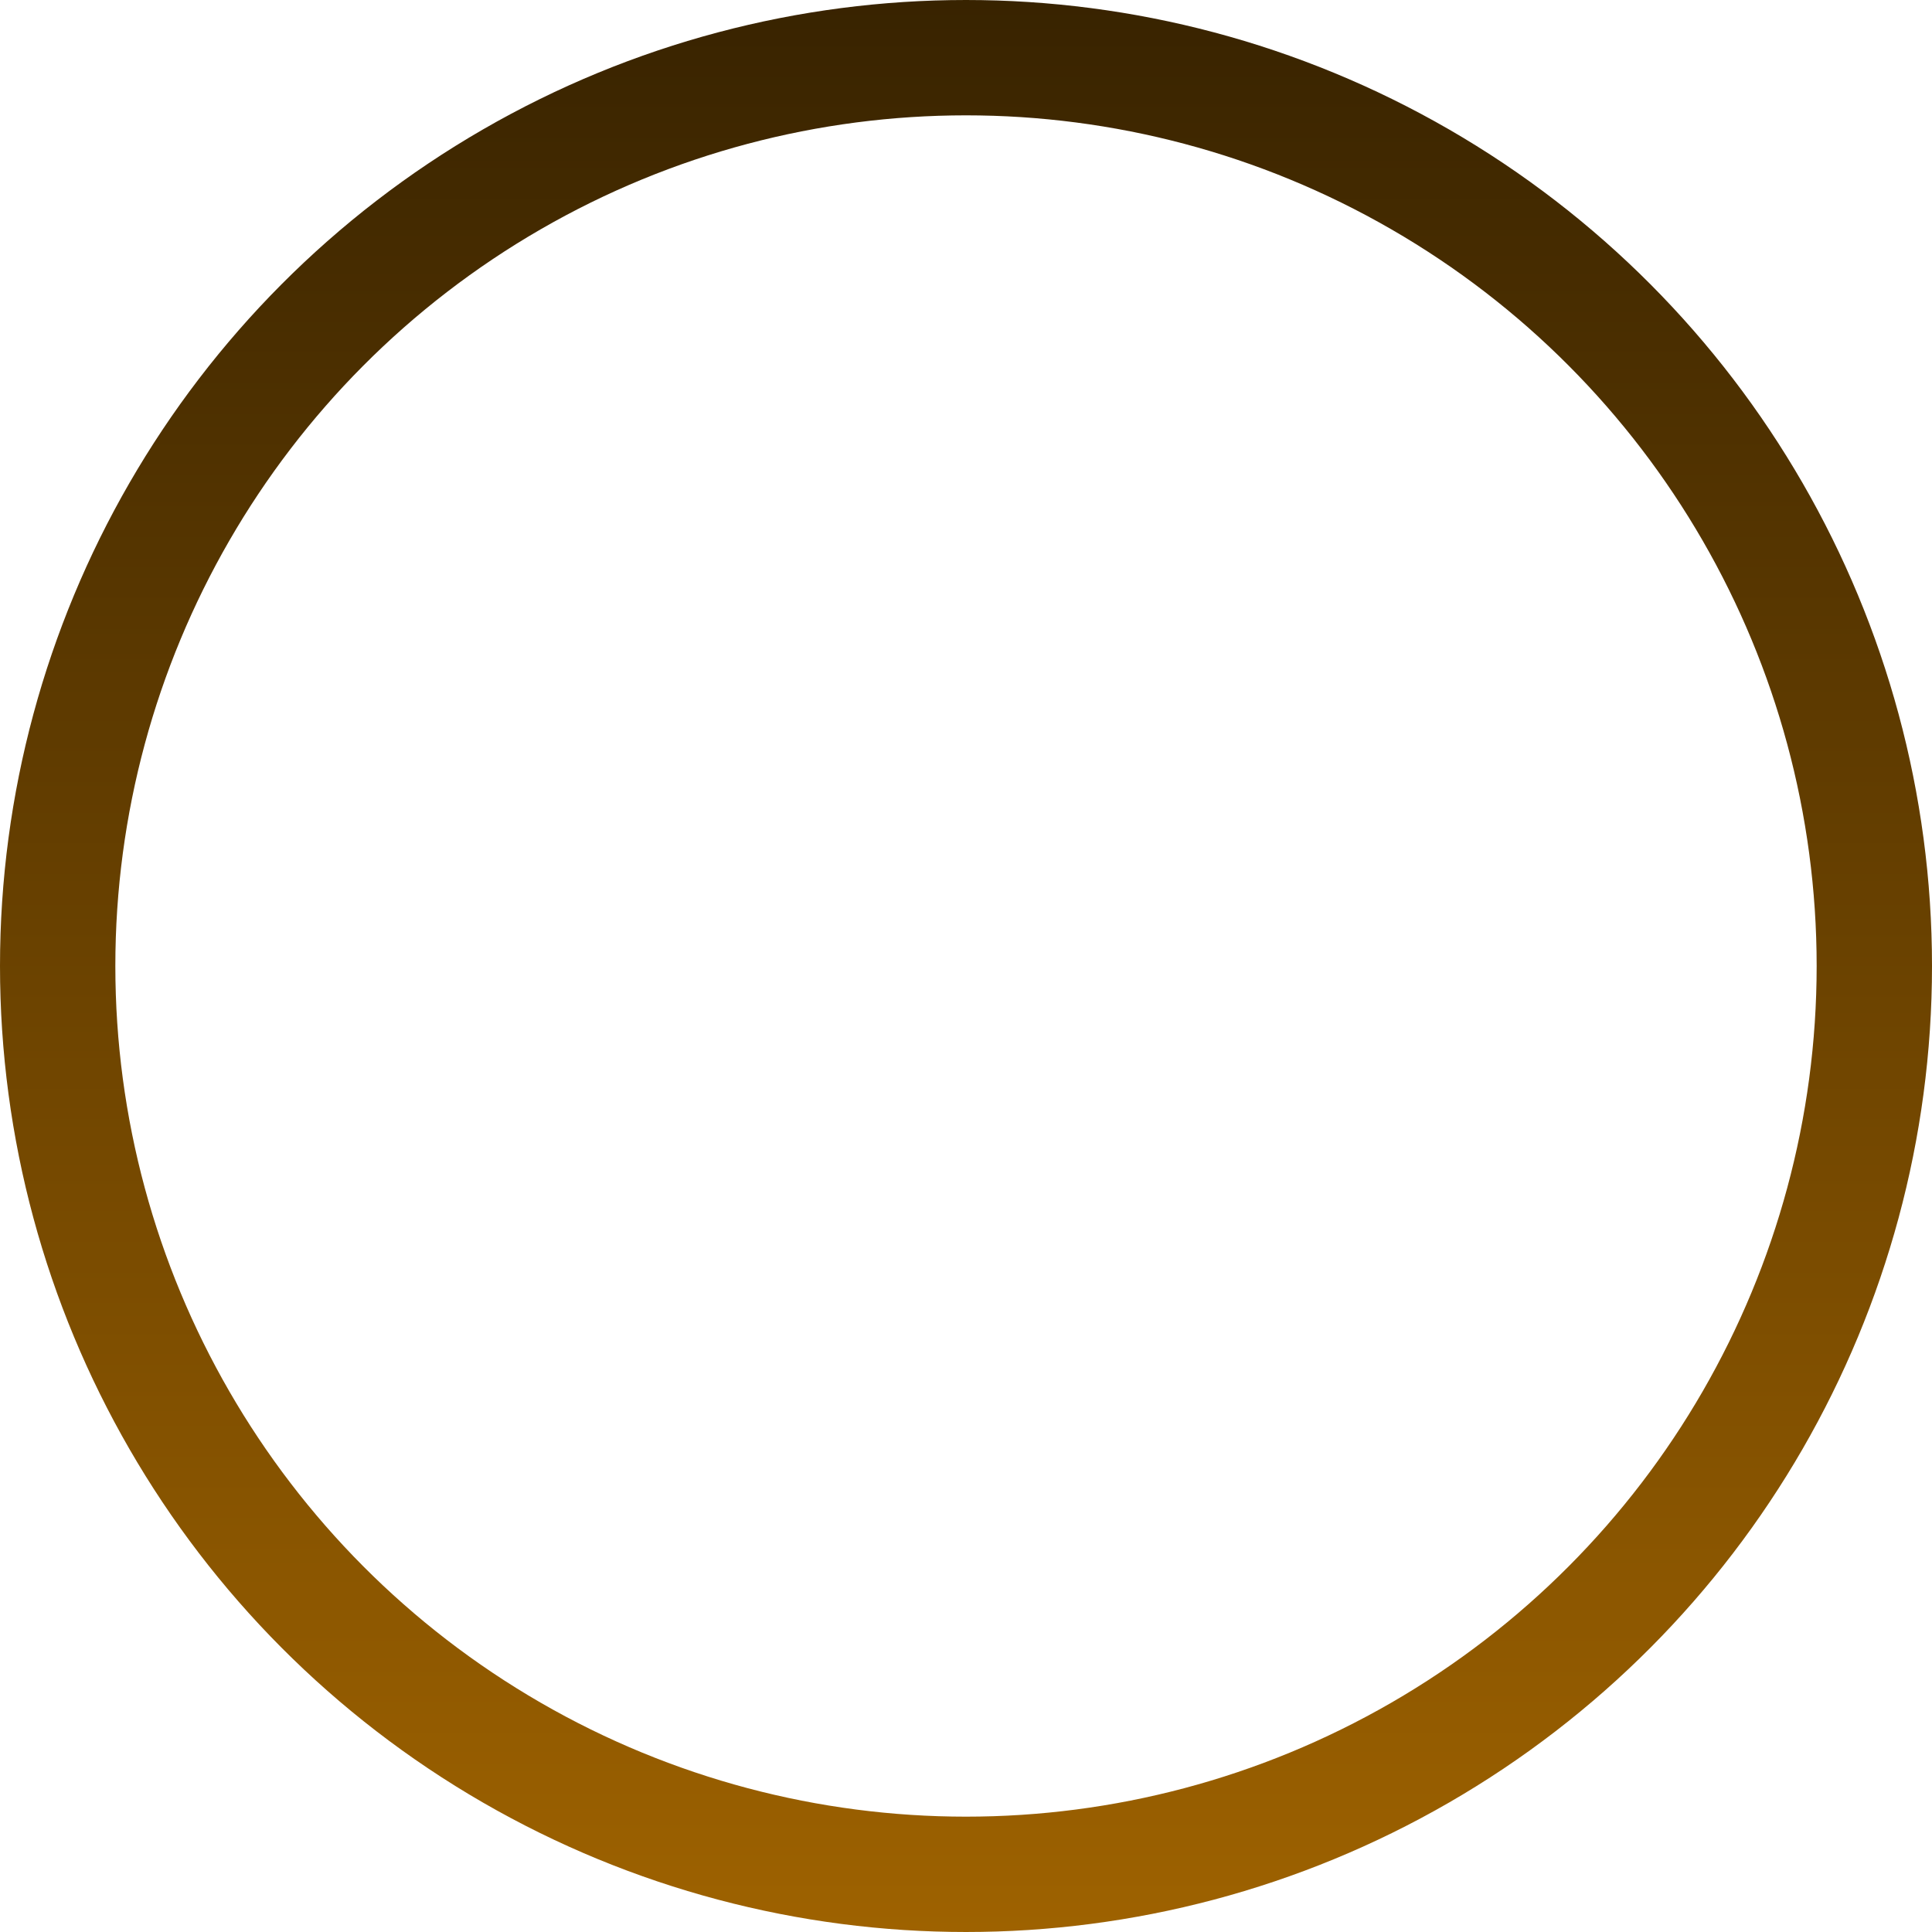 <?xml version="1.0" encoding="UTF-8"?> <svg xmlns="http://www.w3.org/2000/svg" width="134" height="134" viewBox="0 0 134 134" fill="none"><circle cx="67" cy="67" r="63" stroke="url(#paint0_linear_1485_1756)" stroke-width="8"></circle><defs><linearGradient id="paint0_linear_1485_1756" x1="67" y1="0" x2="67" y2="134" gradientUnits="userSpaceOnUse"><stop stop-color="#382300"></stop><stop offset="1" stop-color="#9E6200"></stop></linearGradient></defs></svg> 